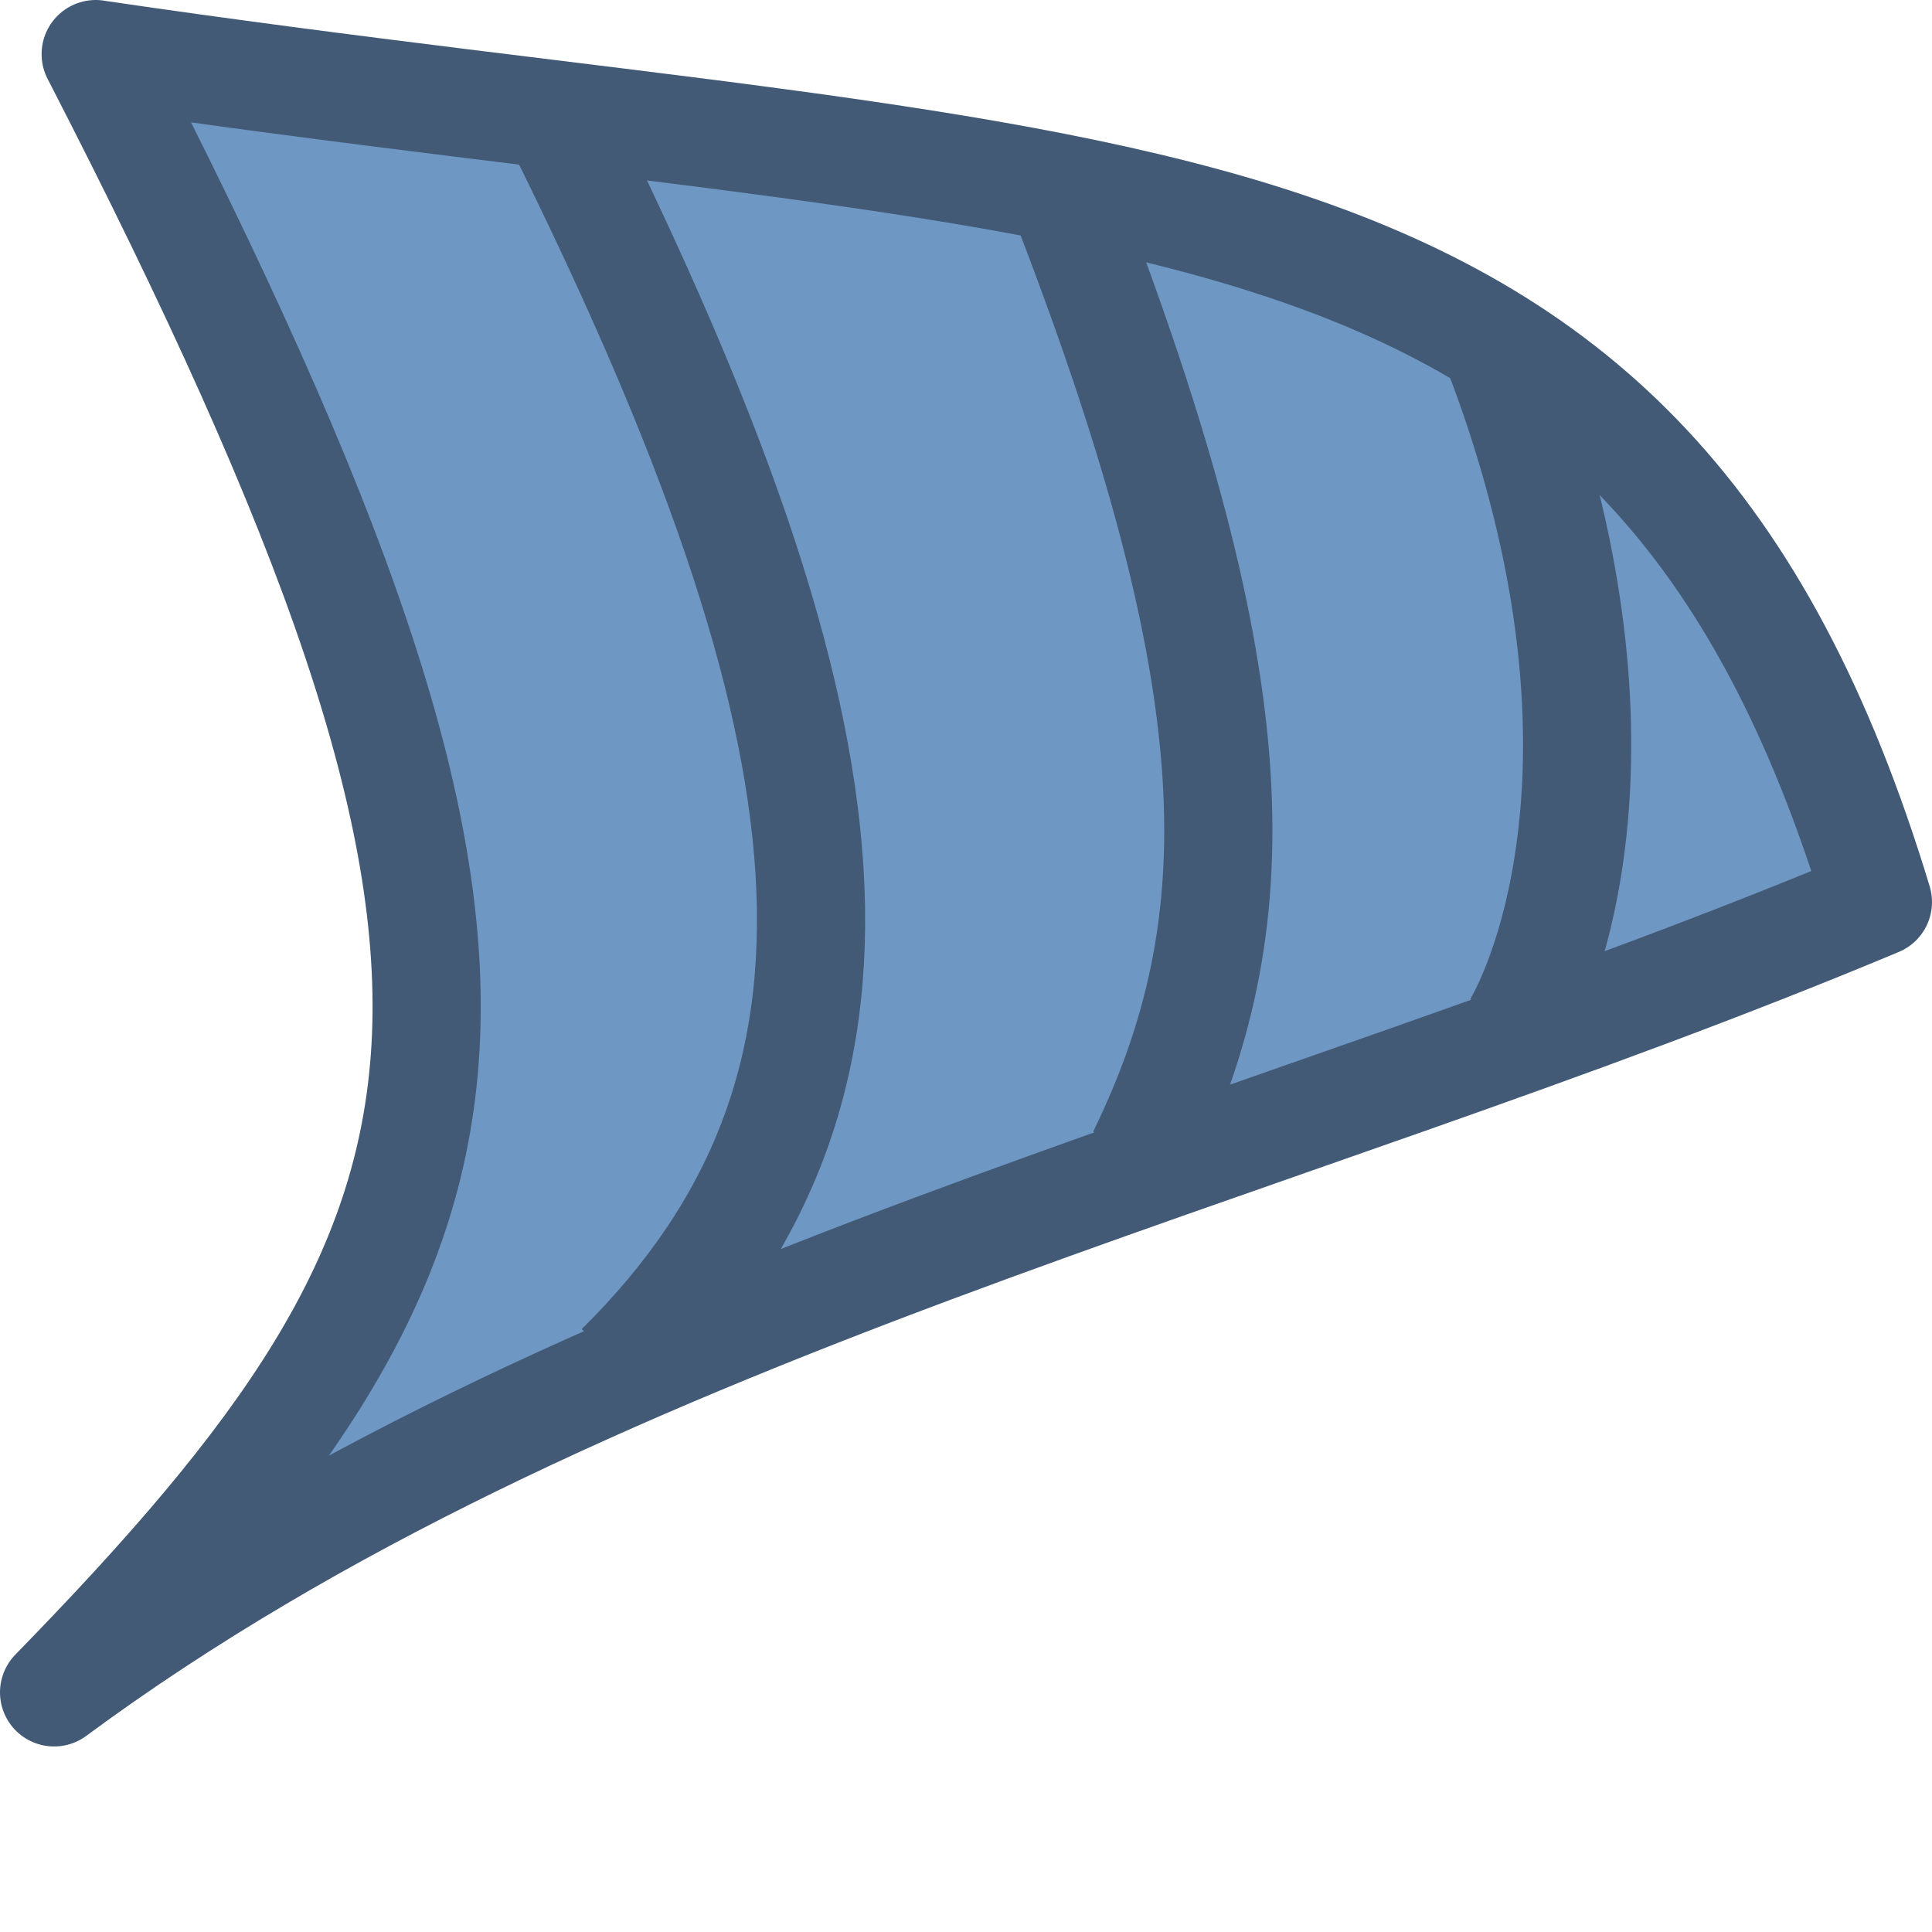 <svg height="24" width="24" xmlns="http://www.w3.org/2000/svg">
<g stroke="#425a75" stroke-width="1.68" transform="scale(.8)">
<path d="m1.486.84c7.454 14.472 6.417 18.194-.646 25.439 8.104-5.983 18.806-8.287 28.32-12.272-3.609-11.931-11.54-10.793-27.674-13.166z" fill="#6e97c4" stroke-linecap="round" stroke-linejoin="round"/>
<path d="m8.686 1.926c4.716 9.493 5.327 14.973.938 19.309" fill="none"/>
<path d="m16.596 3.26c2.844 7.394 2.894 11.079 1.133 14.681" fill="none"/>
<path d="m23.266 5.471c2.209 5.791.866 9.473.29 10.466" fill="none"/>
</g>
</svg>
